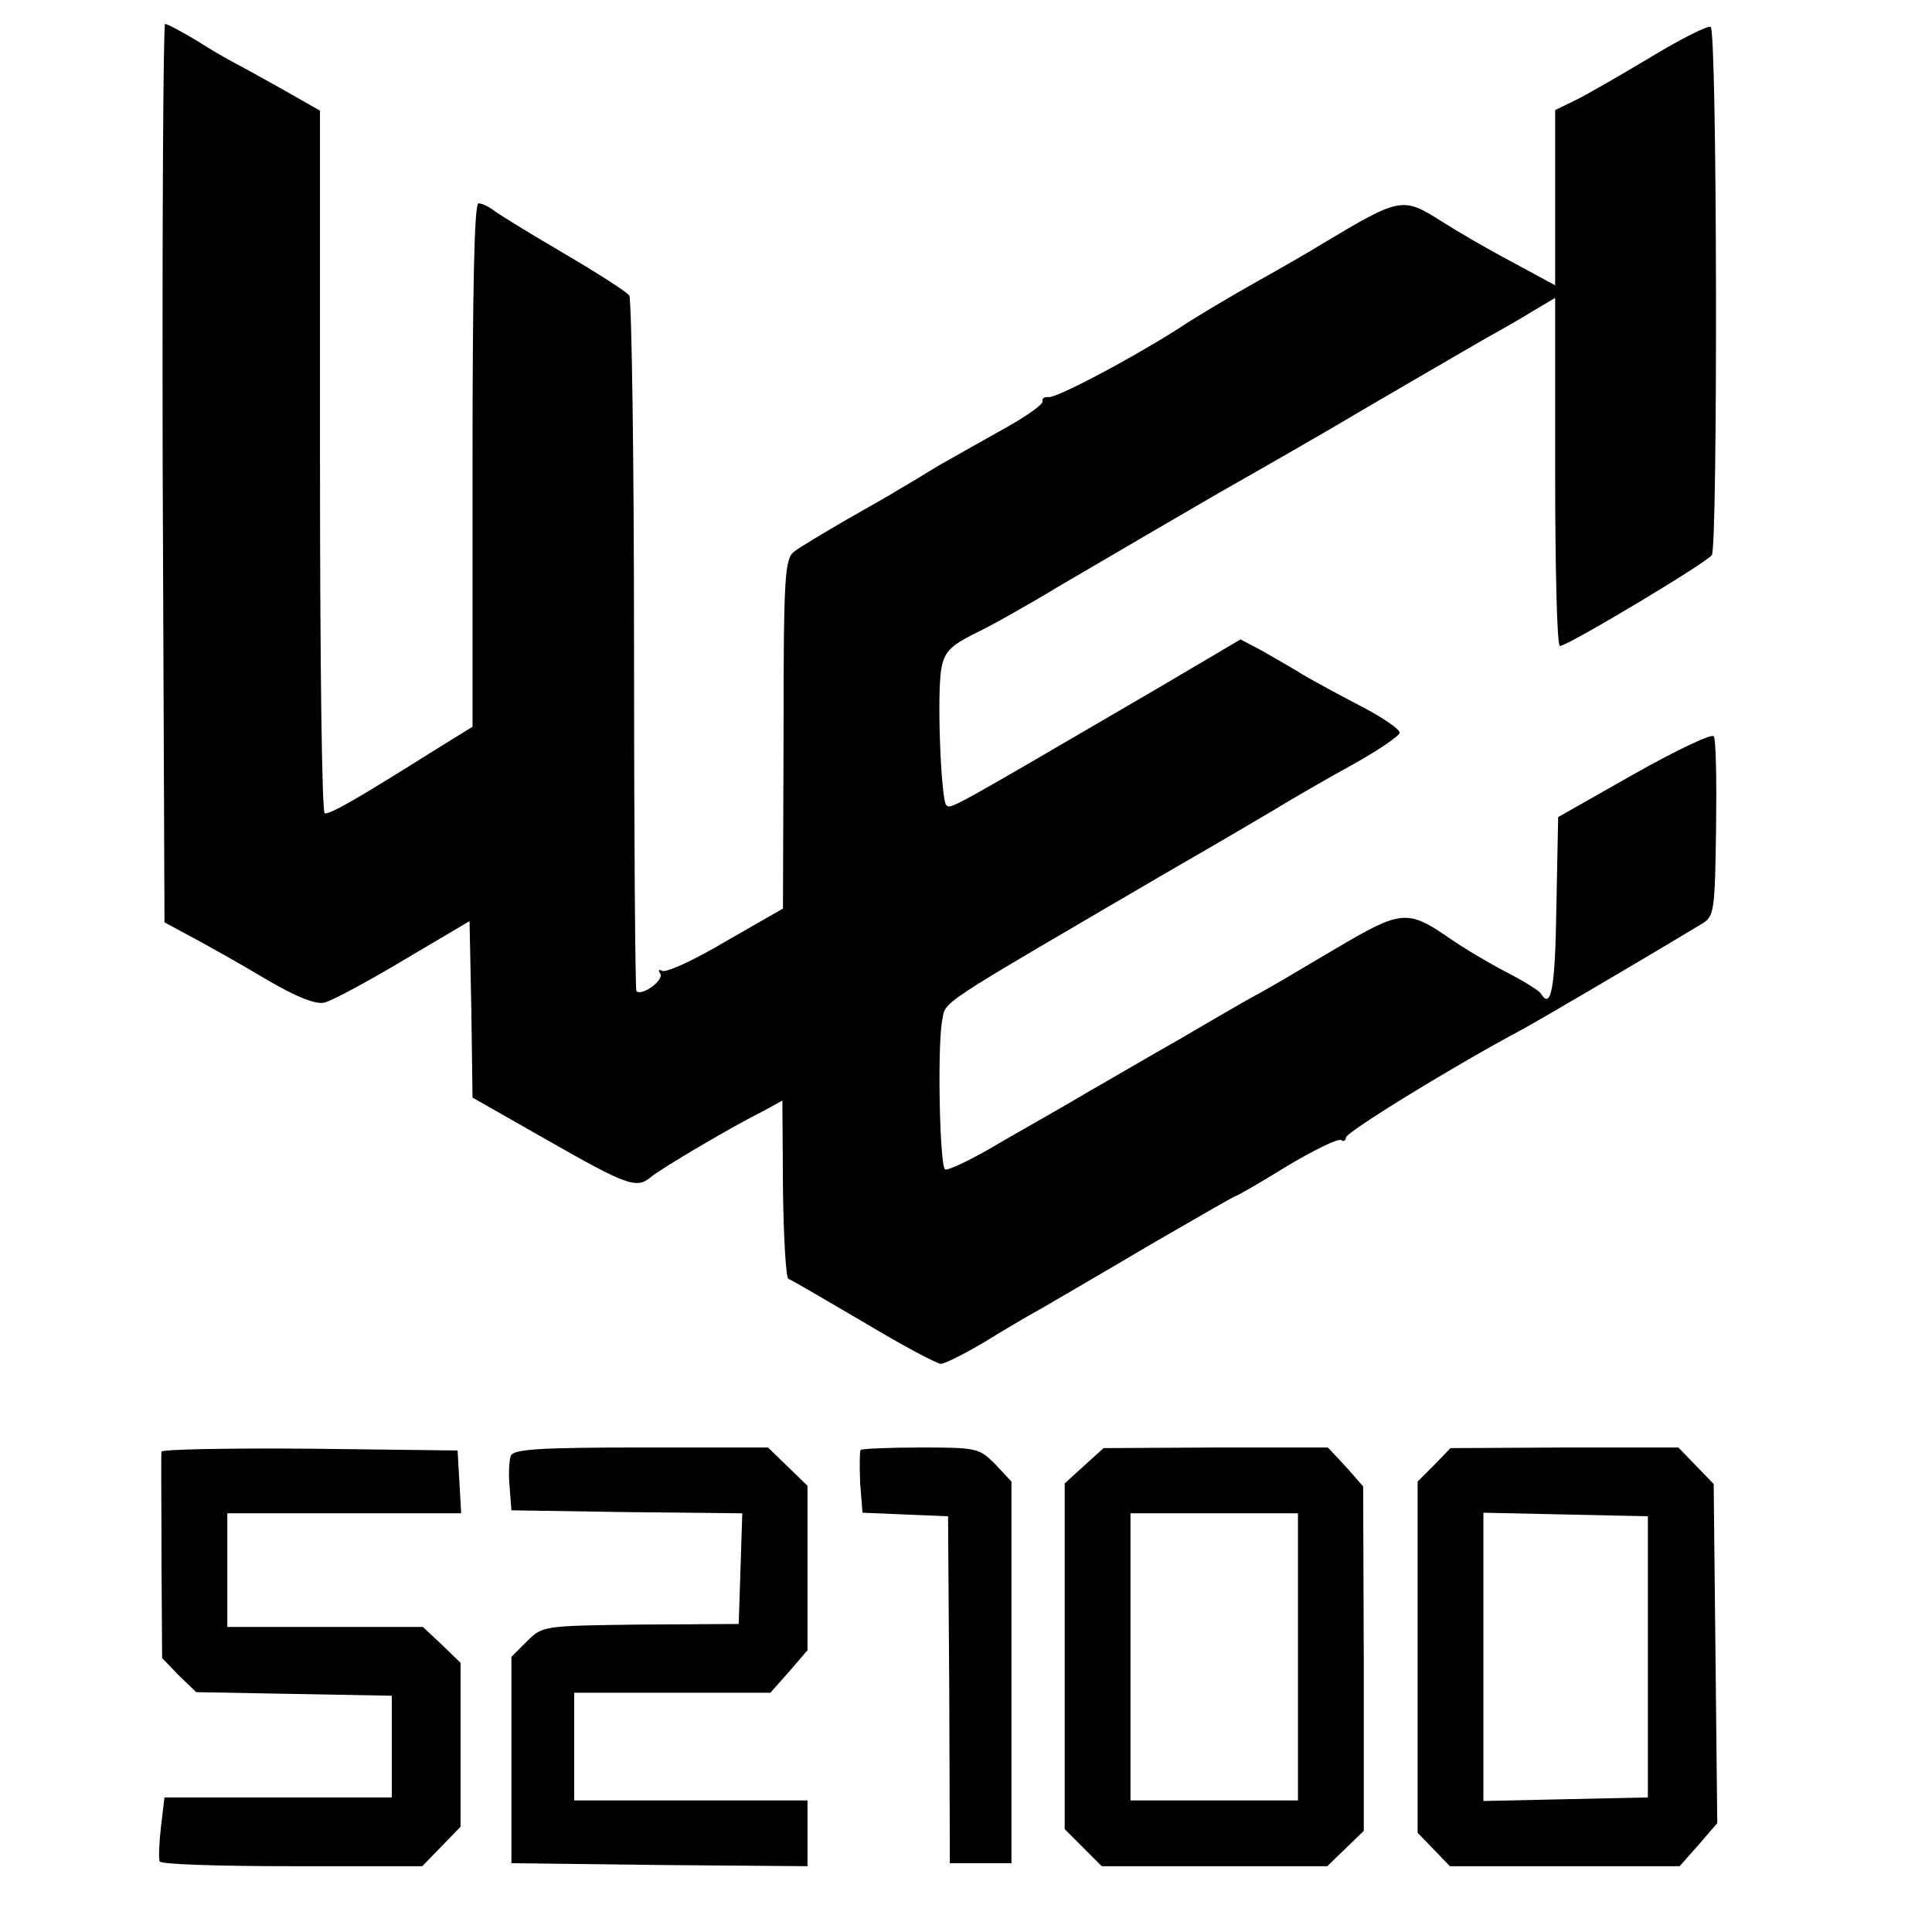 <?xml version="1.0" standalone="no"?>
<!DOCTYPE svg PUBLIC "-//W3C//DTD SVG 20010904//EN"
 "http://www.w3.org/TR/2001/REC-SVG-20010904/DTD/svg10.dtd">
<svg version="1.0" xmlns="http://www.w3.org/2000/svg"
 width="323pt" height="323pt" viewBox="0 0 323 323"
 preserveAspectRatio="xMidYMid meet">
<g transform="translate(0,323) scale(0.1,-0.1)"
fill="#000000" stroke="none">
<path d="M272 2439 l3 -751 50 -27 c28 -15 83 -46 123 -70 50 -29 81 -41 95
-37 12 3 72 35 132 71 l110 65 3 -148 2 -147 123 -70 c135 -77 151 -83 175
-63 18 15 135 84 189 111 l31 17 1 -148 c1 -81 5 -148 9 -150 4 -1 60 -34 125
-72 65 -39 123 -70 130 -70 7 0 38 16 69 34 31 19 76 46 100 59 24 14 105 61
181 106 76 44 140 81 142 81 2 0 41 22 86 50 45 27 86 47 91 44 4 -3 8 -1 8 4
0 9 177 118 295 181 24 13 180 104 301 177 20 12 21 22 23 158 1 81 0 150 -4
155 -3 5 -62 -23 -133 -63 l-127 -72 -3 -152 c-2 -136 -9 -171 -26 -143 -3 5
-29 21 -58 36 -29 15 -71 40 -94 56 -71 49 -81 48 -191 -17 -54 -32 -113 -67
-132 -77 -19 -10 -77 -44 -130 -75 -53 -30 -121 -70 -151 -87 -30 -18 -95 -55
-144 -83 -48 -29 -92 -50 -96 -47 -9 6 -13 203 -5 248 7 35 -18 18 370 245 99
57 194 113 210 123 17 10 65 38 107 61 43 24 78 48 78 53 0 6 -28 25 -62 43
-35 18 -79 42 -98 53 -19 12 -51 30 -70 41 l-36 19 -139 -82 c-353 -206 -345
-202 -353 -195 -9 10 -16 189 -8 229 5 27 15 37 52 56 26 12 90 48 143 80 53
31 174 102 269 157 95 54 185 106 200 115 42 25 202 118 247 144 22 12 57 32
78 45 l37 22 0 -291 c0 -160 3 -291 8 -291 13 0 245 139 254 152 10 17 9 876
-2 883 -4 3 -50 -20 -101 -51 -52 -31 -109 -64 -126 -72 l-33 -16 0 -147 0
-146 -72 39 c-40 21 -93 52 -118 68 -65 41 -68 41 -200 -38 -19 -12 -68 -40
-109 -63 -41 -23 -102 -59 -135 -81 -86 -54 -199 -113 -213 -112 -7 1 -11 -2
-10 -7 1 -5 -27 -25 -63 -45 -36 -20 -85 -48 -110 -62 -25 -15 -54 -33 -65
-39 -11 -7 -51 -30 -90 -52 -38 -22 -78 -46 -87 -53 -16 -12 -18 -40 -18 -305
l-1 -292 -96 -55 c-52 -31 -100 -53 -106 -49 -6 3 -7 1 -3 -5 6 -11 -31 -38
-40 -29 -2 2 -4 262 -4 578 0 316 -4 579 -8 585 -4 6 -54 38 -112 72 -58 34
-110 66 -117 72 -7 5 -17 10 -23 10 -7 0 -10 -141 -10 -437 l0 -438 -63 -39
c-129 -81 -172 -106 -184 -106 -5 0 -8 264 -8 587 l0 588 -65 37 c-36 20 -72
40 -80 44 -8 4 -36 20 -61 36 -25 15 -49 28 -53 28 -3 0 -5 -338 -4 -751z"/>
<path d="M270 803 c-1 -5 0 -84 0 -177 l1 -168 28 -29 29 -28 163 -3 164 -3 0
-85 0 -85 -190 0 -190 0 -6 -50 c-3 -27 -4 -53 -2 -57 2 -5 102 -8 222 -8
l217 0 32 33 32 33 0 137 0 137 -31 30 -32 30 -163 0 -164 0 0 95 0 95 196 0
195 0 -3 53 -3 52 -247 3 c-137 1 -248 -1 -248 -5z"/>
<path d="M854 796 c-3 -8 -4 -31 -2 -52 l3 -39 193 -3 193 -2 -3 -93 -3 -92
-164 -1 c-162 -2 -164 -2 -190 -28 l-26 -26 0 -173 0 -172 248 -3 247 -2 0 55
0 55 -195 0 -195 0 0 90 0 90 164 0 164 0 31 35 31 36 0 137 0 138 -33 32 -33
32 -212 0 c-173 0 -214 -3 -218 -14z"/>
<path d="M1439 806 c-2 -2 -2 -27 -1 -55 l4 -50 71 -3 72 -3 2 -290 1 -290 52
0 51 0 0 319 0 319 -27 29 c-27 27 -31 28 -124 28 -53 0 -99 -2 -101 -4z"/>
<path d="M1813 780 l-33 -30 0 -289 0 -289 31 -31 31 -31 188 0 189 0 31 30
30 29 0 288 -1 288 -29 33 -30 32 -187 0 -188 -1 -32 -29z m357 -320 l0 -240
-140 0 -140 0 0 240 0 240 140 0 140 0 0 -240z"/>
<path d="M2398 781 l-28 -28 0 -293 0 -294 27 -28 27 -28 192 0 192 0 32 36
31 36 -3 283 -3 284 -29 30 -30 31 -190 0 -191 -1 -27 -28z m357 -321 l0 -235
-137 -3 -138 -3 0 241 0 241 138 -3 137 -3 0 -235z"/>
</g>
</svg>
